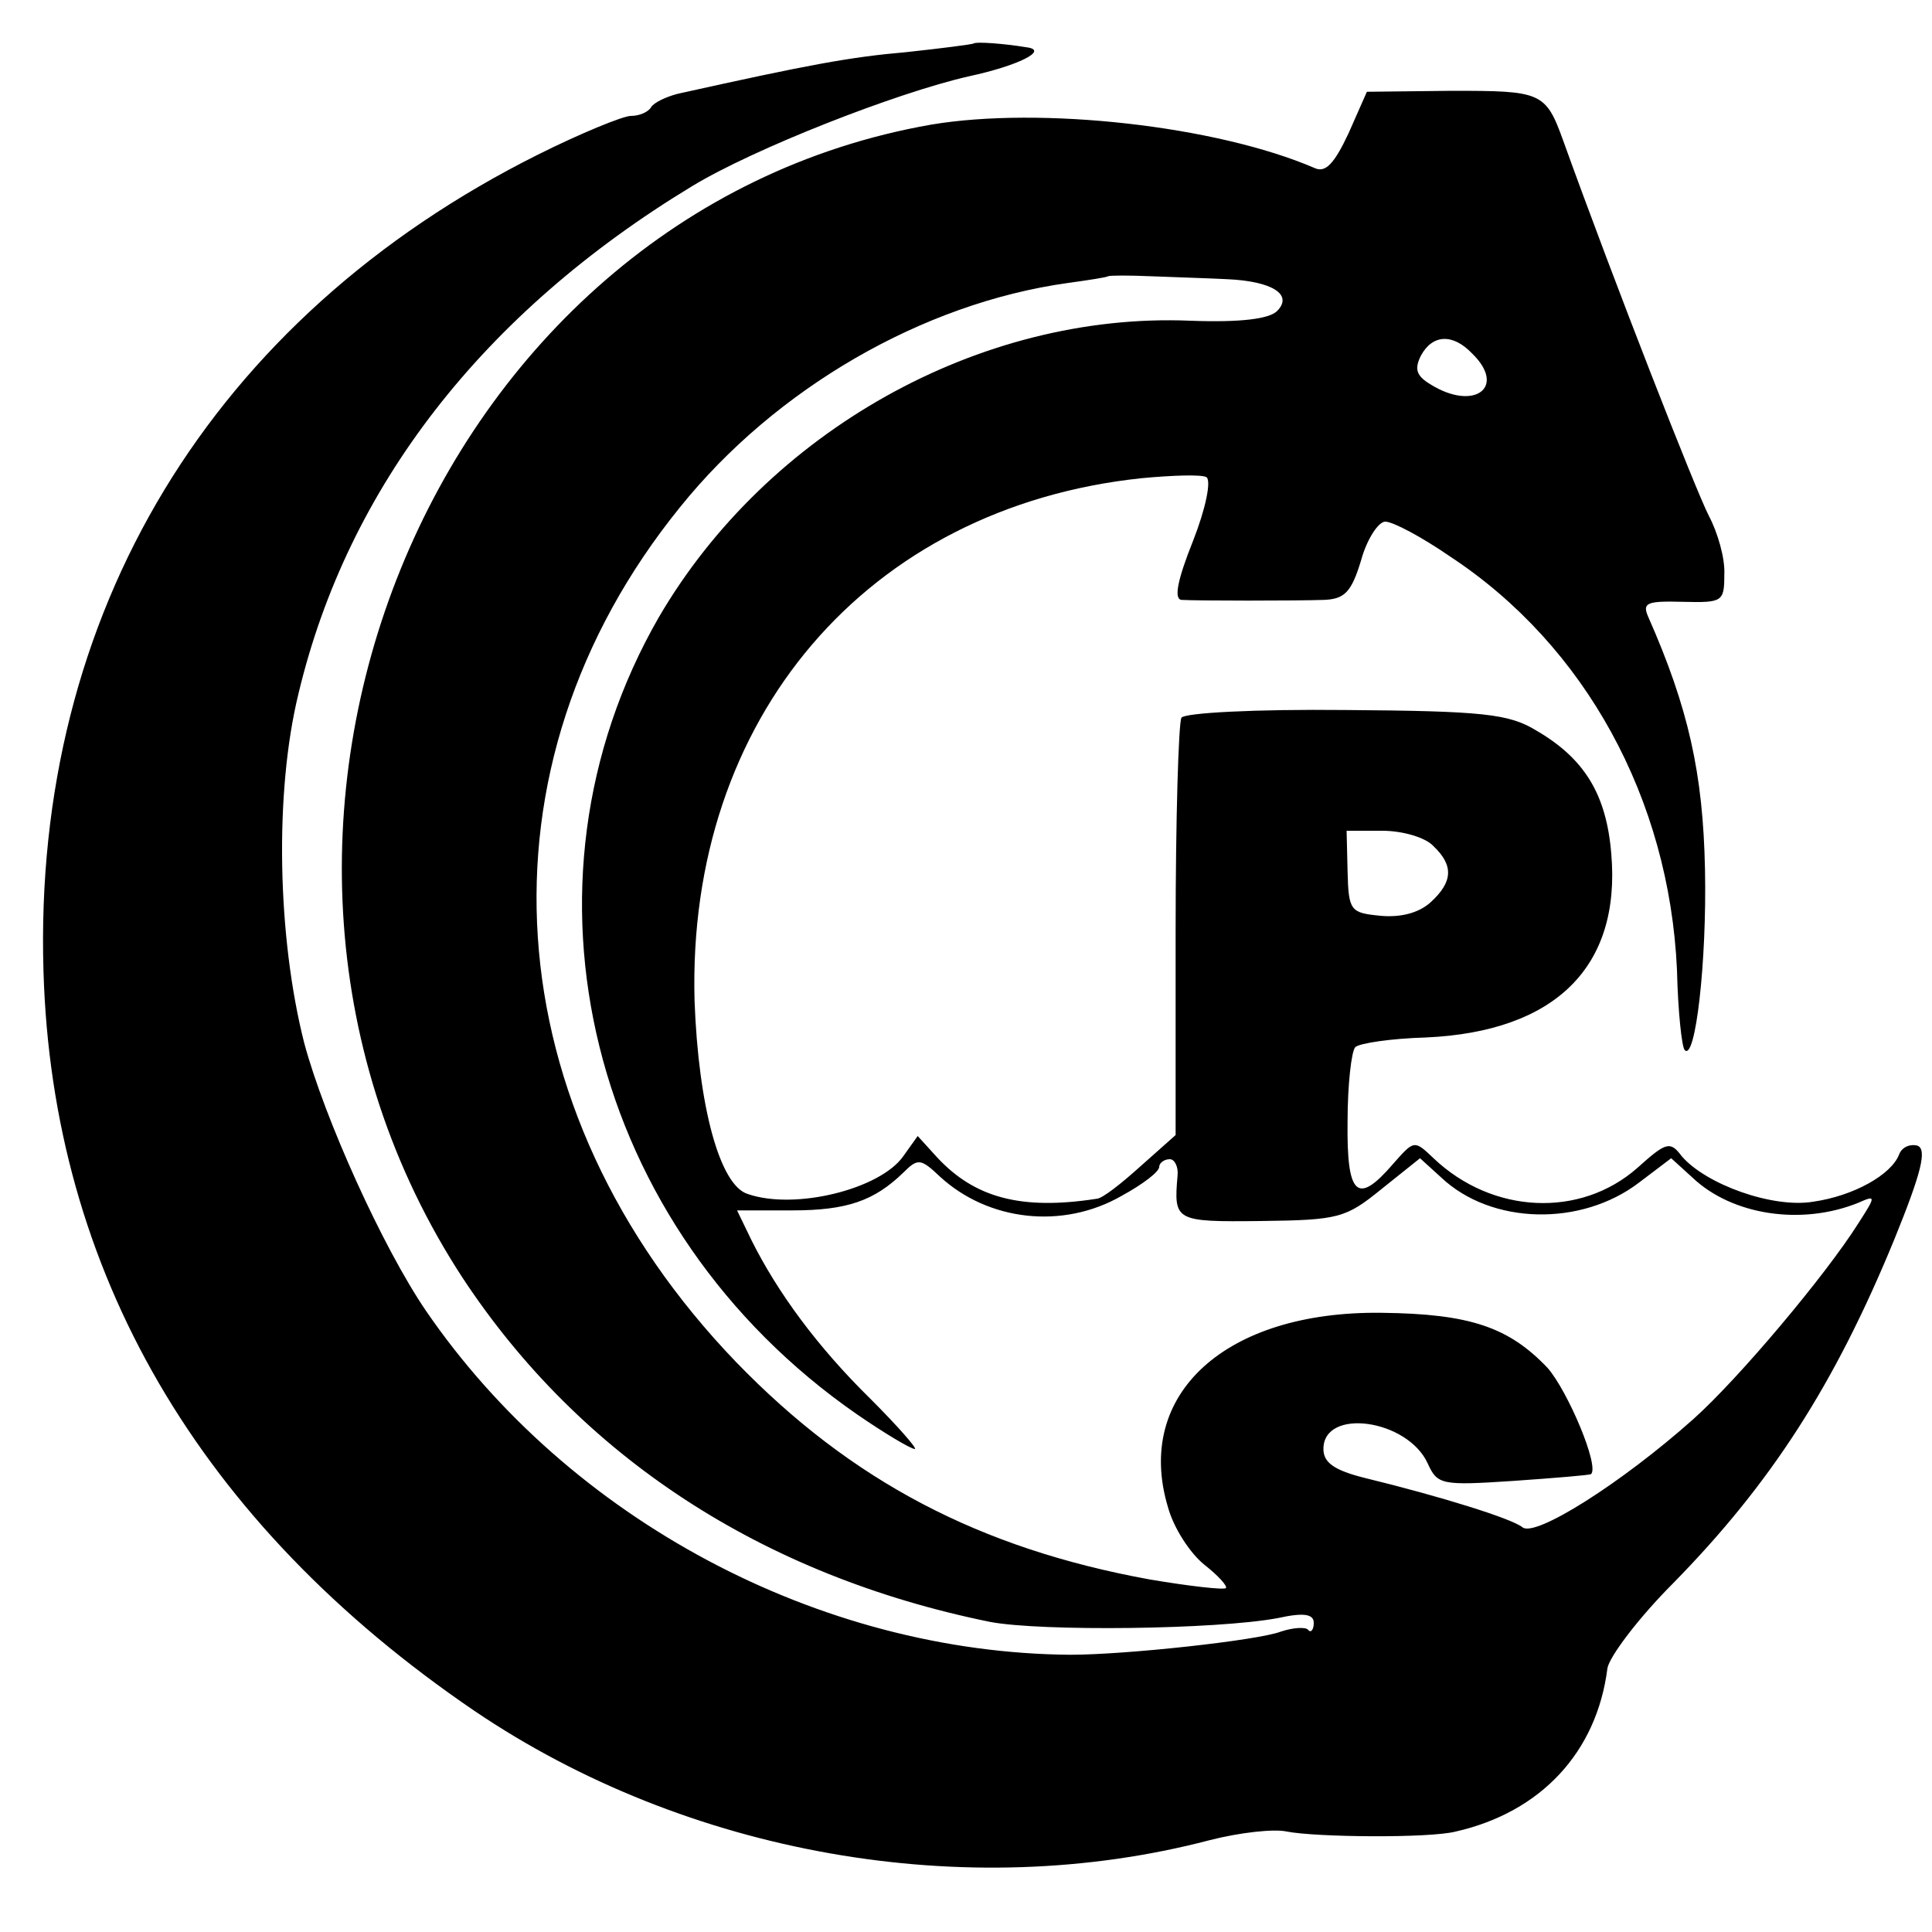 <?xml version="1.0" standalone="no"?>
<!DOCTYPE svg PUBLIC "-//W3C//DTD SVG 20010904//EN"
 "http://www.w3.org/TR/2001/REC-SVG-20010904/DTD/svg10.dtd">
<svg version="1.0" xmlns="http://www.w3.org/2000/svg"
 width="200pt" height="200pt" viewBox="0 0 200 200"
 preserveAspectRatio="xMidYMid meet">
<g transform="translate(0,200) scale(0.1,-0.1)"
fill="#000000" stroke="none">
<path d="M1008 1955 c-2 -1 -33 -5 -70 -9 -58 -5 -101 -13 -236 -43 -12 -3
-25 -9 -28 -14 -3 -5 -12 -9 -21 -9 -8 0 -52 -18 -96 -40 -338 -169 -523 -475
-512 -845 9 -311 161 -572 446 -766 220 -149 509 -200 761 -134 31 8 67 12 80
9 31 -6 148 -7 175 0 88 20 146 82 157 169 2 12 32 52 68 88 101 103 167 205
229 356 28 69 34 93 24 97 -7 2 -16 -1 -19 -9 -8 -21 -47 -43 -89 -49 -42 -7
-111 18 -136 47 -12 16 -16 15 -46 -12 -59 -52 -150 -48 -211 10 -20 19 -20
19 -42 -6 -37 -43 -48 -33 -47 44 0 38 4 73 8 77 4 4 37 9 73 10 134 6 202 73
192 190 -5 62 -28 99 -78 128 -28 17 -55 20 -197 21 -95 1 -167 -3 -170 -8 -3
-6 -6 -105 -6 -221 l0 -211 -36 -32 c-20 -18 -40 -34 -46 -34 -78 -12 -126 1
-165 43 l-20 22 -15 -21 c-24 -34 -112 -56 -161 -39 -29 9 -51 91 -55 200 -8
292 178 511 463 541 32 3 62 4 67 1 5 -4 -1 -33 -14 -66 -16 -40 -20 -60 -12
-61 17 -1 118 -1 148 0 21 1 28 8 38 41 6 22 18 40 25 40 8 0 38 -16 67 -36
140 -92 227 -251 235 -428 1 -43 5 -80 8 -83 11 -12 23 91 21 187 -2 99 -17
167 -59 262 -6 14 -1 16 36 15 41 -1 43 0 43 28 1 17 -7 44 -16 61 -13 25 -97
239 -151 389 -18 50 -23 51 -115 51 l-88 -1 -19 -43 c-15 -32 -24 -41 -35 -36
-102 44 -284 64 -397 45 -520 -91 -783 -738 -485 -1194 122 -185 310 -308 546
-356 53 -10 234 -8 298 4 27 6 37 4 37 -5 0 -7 -3 -11 -6 -7 -3 3 -16 2 -28
-2 -23 -9 -160 -24 -218 -24 -260 2 -519 140 -667 356 -45 66 -105 199 -126
277 -28 110 -31 260 -6 362 51 214 191 394 407 525 64 39 212 97 287 114 51
11 83 27 60 30 -24 4 -53 6 -55 4z m262 -244 c47 -2 69 -16 52 -33 -8 -8 -37
-12 -90 -10 -218 9 -438 -115 -550 -307 -160 -278 -72 -633 205 -825 29 -20
56 -36 60 -36 3 0 -17 23 -46 52 -55 54 -96 110 -123 164 l-15 31 57 0 c57 0
85 10 115 39 15 15 18 15 38 -4 50 -46 127 -55 188 -20 22 12 39 25 39 30 0 4
5 8 11 8 5 0 9 -8 8 -17 -4 -47 -3 -48 86 -47 81 1 88 3 125 33 l40 32 22 -20
c52 -49 145 -51 205 -5 l33 25 22 -20 c41 -39 113 -50 172 -26 18 8 18 7 0
-21 -34 -54 -124 -161 -171 -203 -74 -66 -164 -123 -177 -112 -11 9 -85 32
-163 51 -32 8 -43 16 -43 30 0 43 87 31 108 -15 10 -22 14 -23 89 -18 43 3 79
6 80 7 9 8 -24 86 -45 110 -40 42 -80 56 -172 57 -161 2 -256 -84 -221 -201 6
-22 23 -48 38 -60 14 -11 24 -22 22 -24 -2 -2 -38 2 -79 9 -176 32 -309 102
-428 225 -252 262 -276 616 -58 885 99 123 251 211 401 232 22 3 41 6 42 7 2
1 22 1 45 0 24 -1 59 -2 78 -3z m254 -77 c36 -35 2 -60 -43 -32 -15 9 -17 16
-10 30 12 22 33 23 53 2z m-40 -510 c21 -20 20 -37 -3 -58 -12 -11 -31 -16
-52 -14 -31 3 -33 5 -34 46 l-1 42 37 0 c21 0 45 -7 53 -16z"/>
</g>
</svg>
